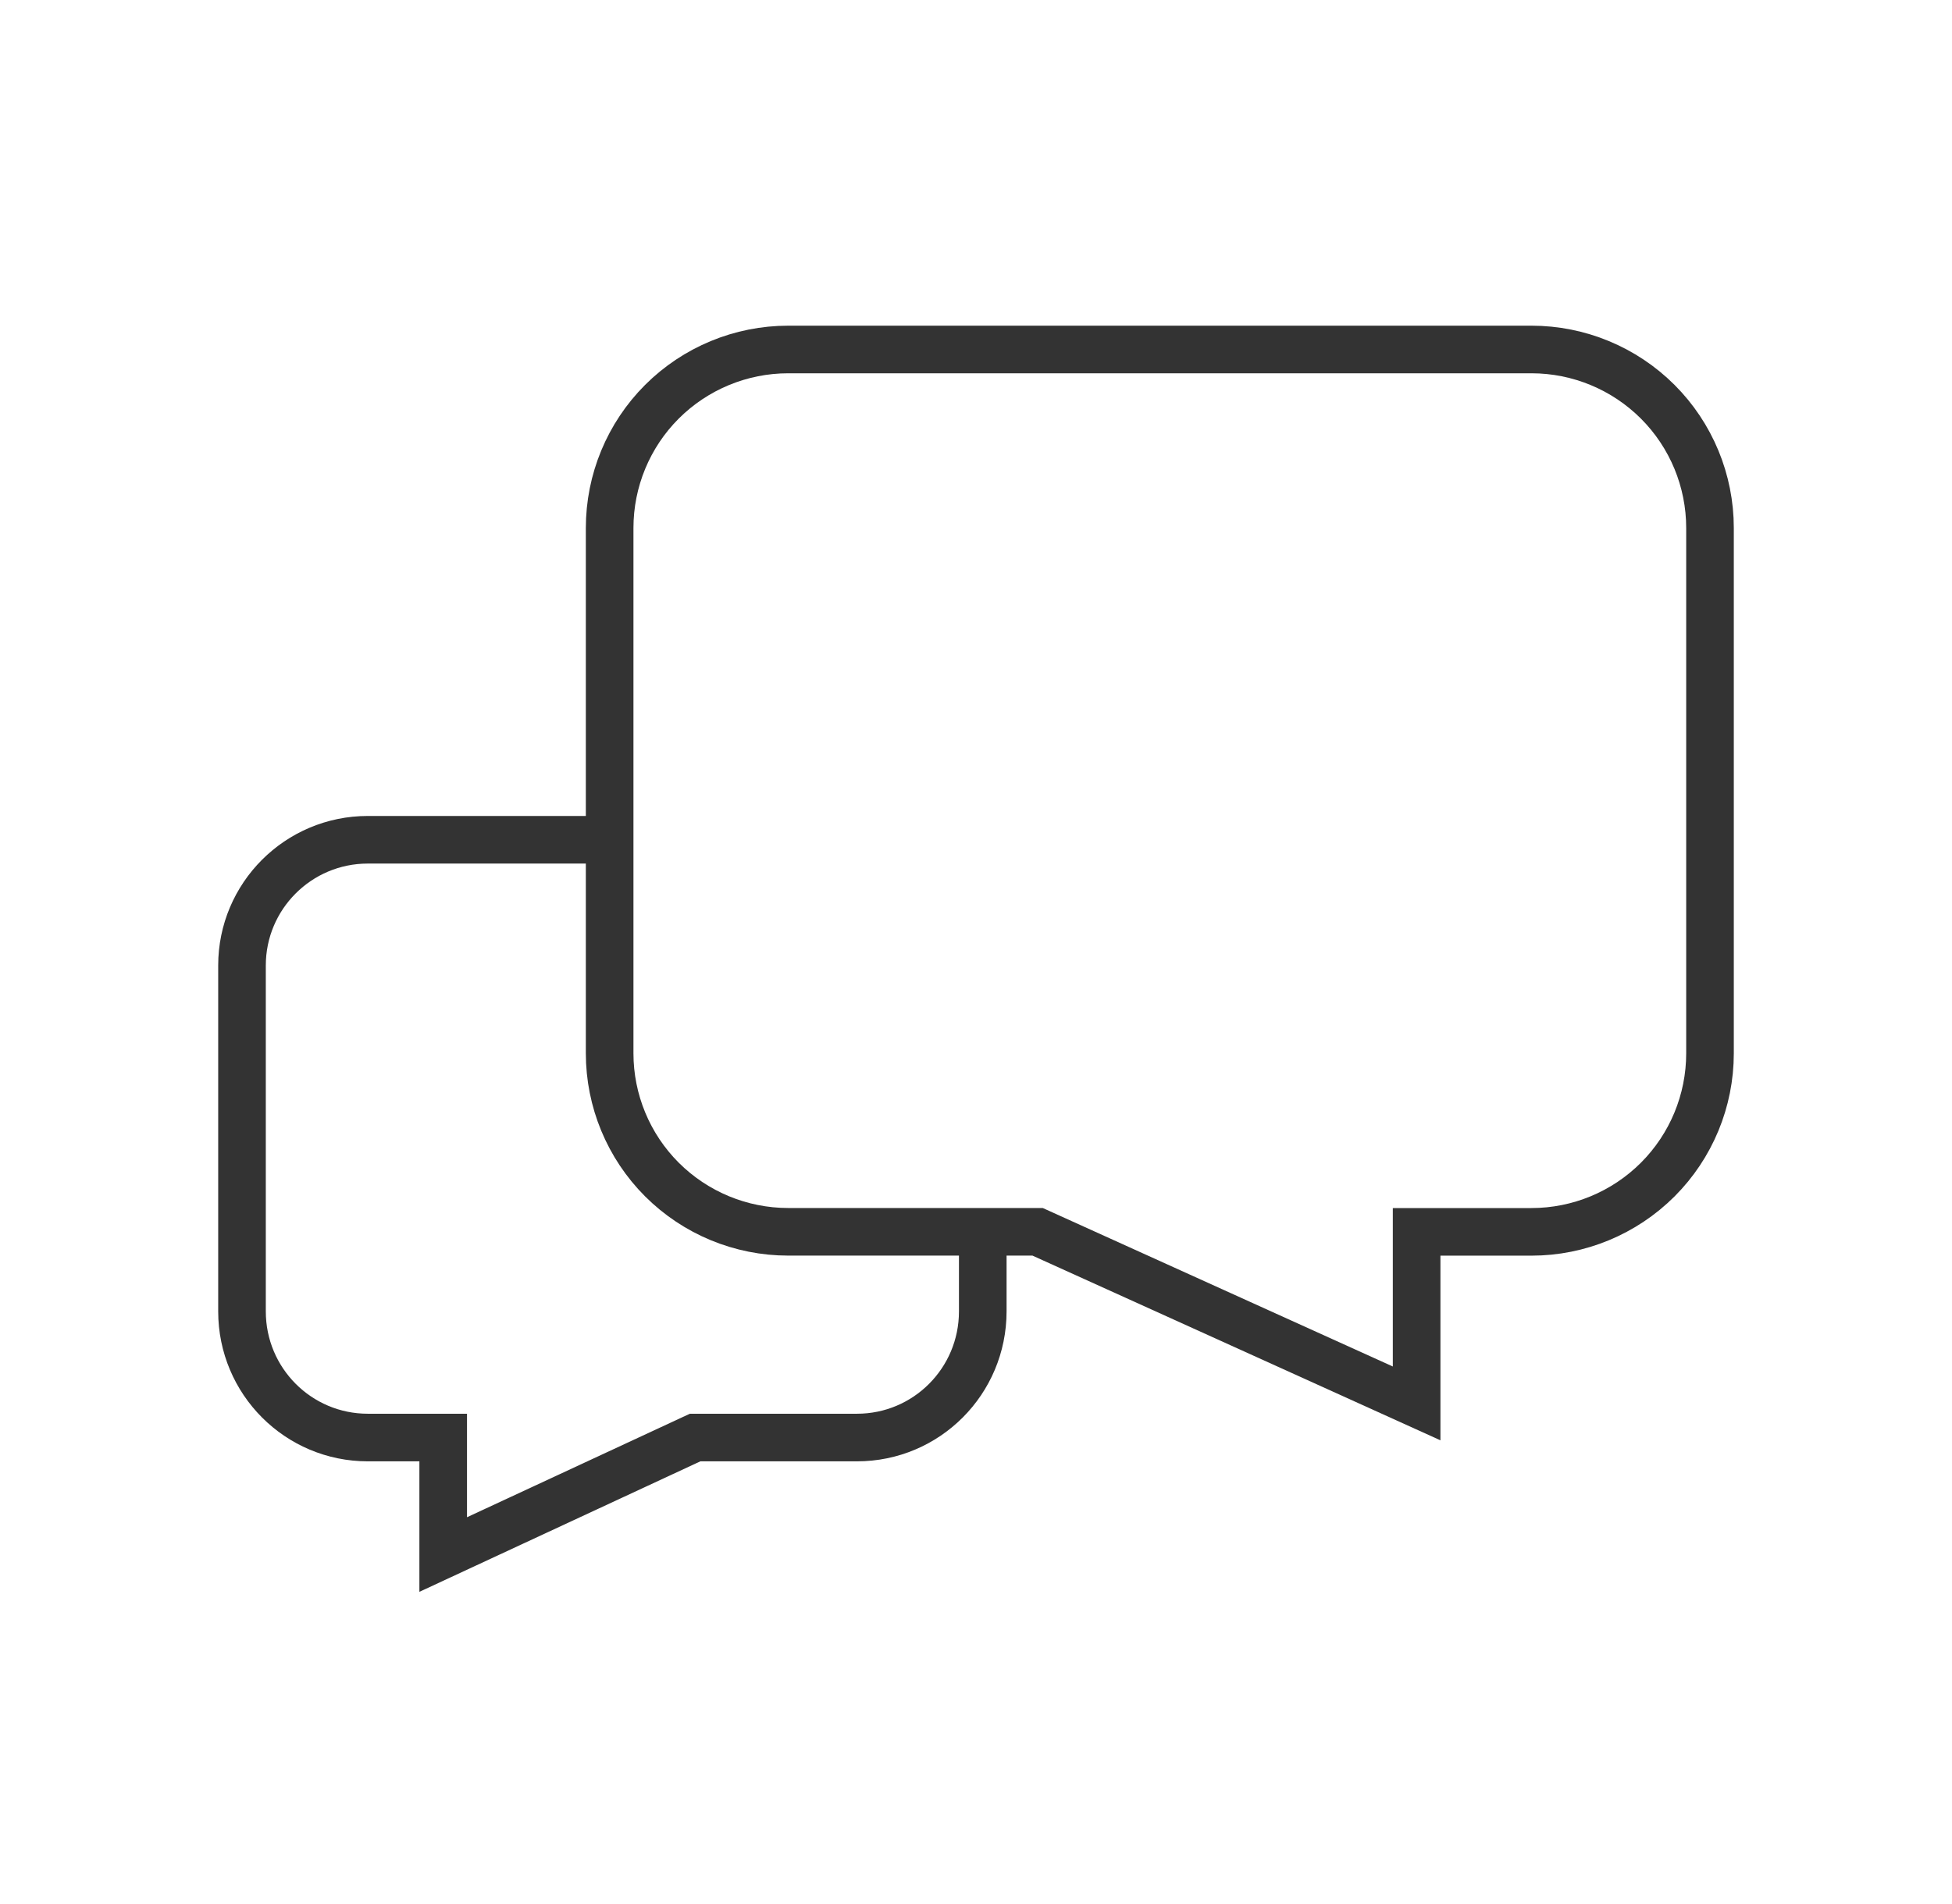 <svg width="41" height="40" viewBox="0 0 41 40" fill="none" xmlns="http://www.w3.org/2000/svg">
<path d="M32.167 7.342H16.555C15.561 7.342 14.607 7.737 13.903 8.44C13.2 9.143 12.805 10.097 12.805 11.092V22.128C12.805 23.123 13.2 24.077 13.903 24.78C14.607 25.483 15.561 25.878 16.555 25.878H21.794L29.755 29.483V25.879H32.167C33.161 25.879 34.115 25.484 34.819 24.781C35.522 24.078 35.917 23.124 35.917 22.129V11.092C35.917 10.097 35.522 9.143 34.819 8.44C34.115 7.737 33.161 7.342 32.167 7.342Z" stroke="#333333" strokeLinecap="round" strokeLinejoin="round"/>
<path d="M20.642 25.972V27.55C20.642 29.017 19.459 30.2 18 30.2H14.6L9.309 32.658V30.2H7.725C6.267 30.2 5.083 29.017 5.083 27.55V20.283C5.083 18.825 6.267 17.642 7.725 17.642H12.659" stroke="#333333" strokeLinecap="round" strokeLinejoin="round"/>
</svg>
